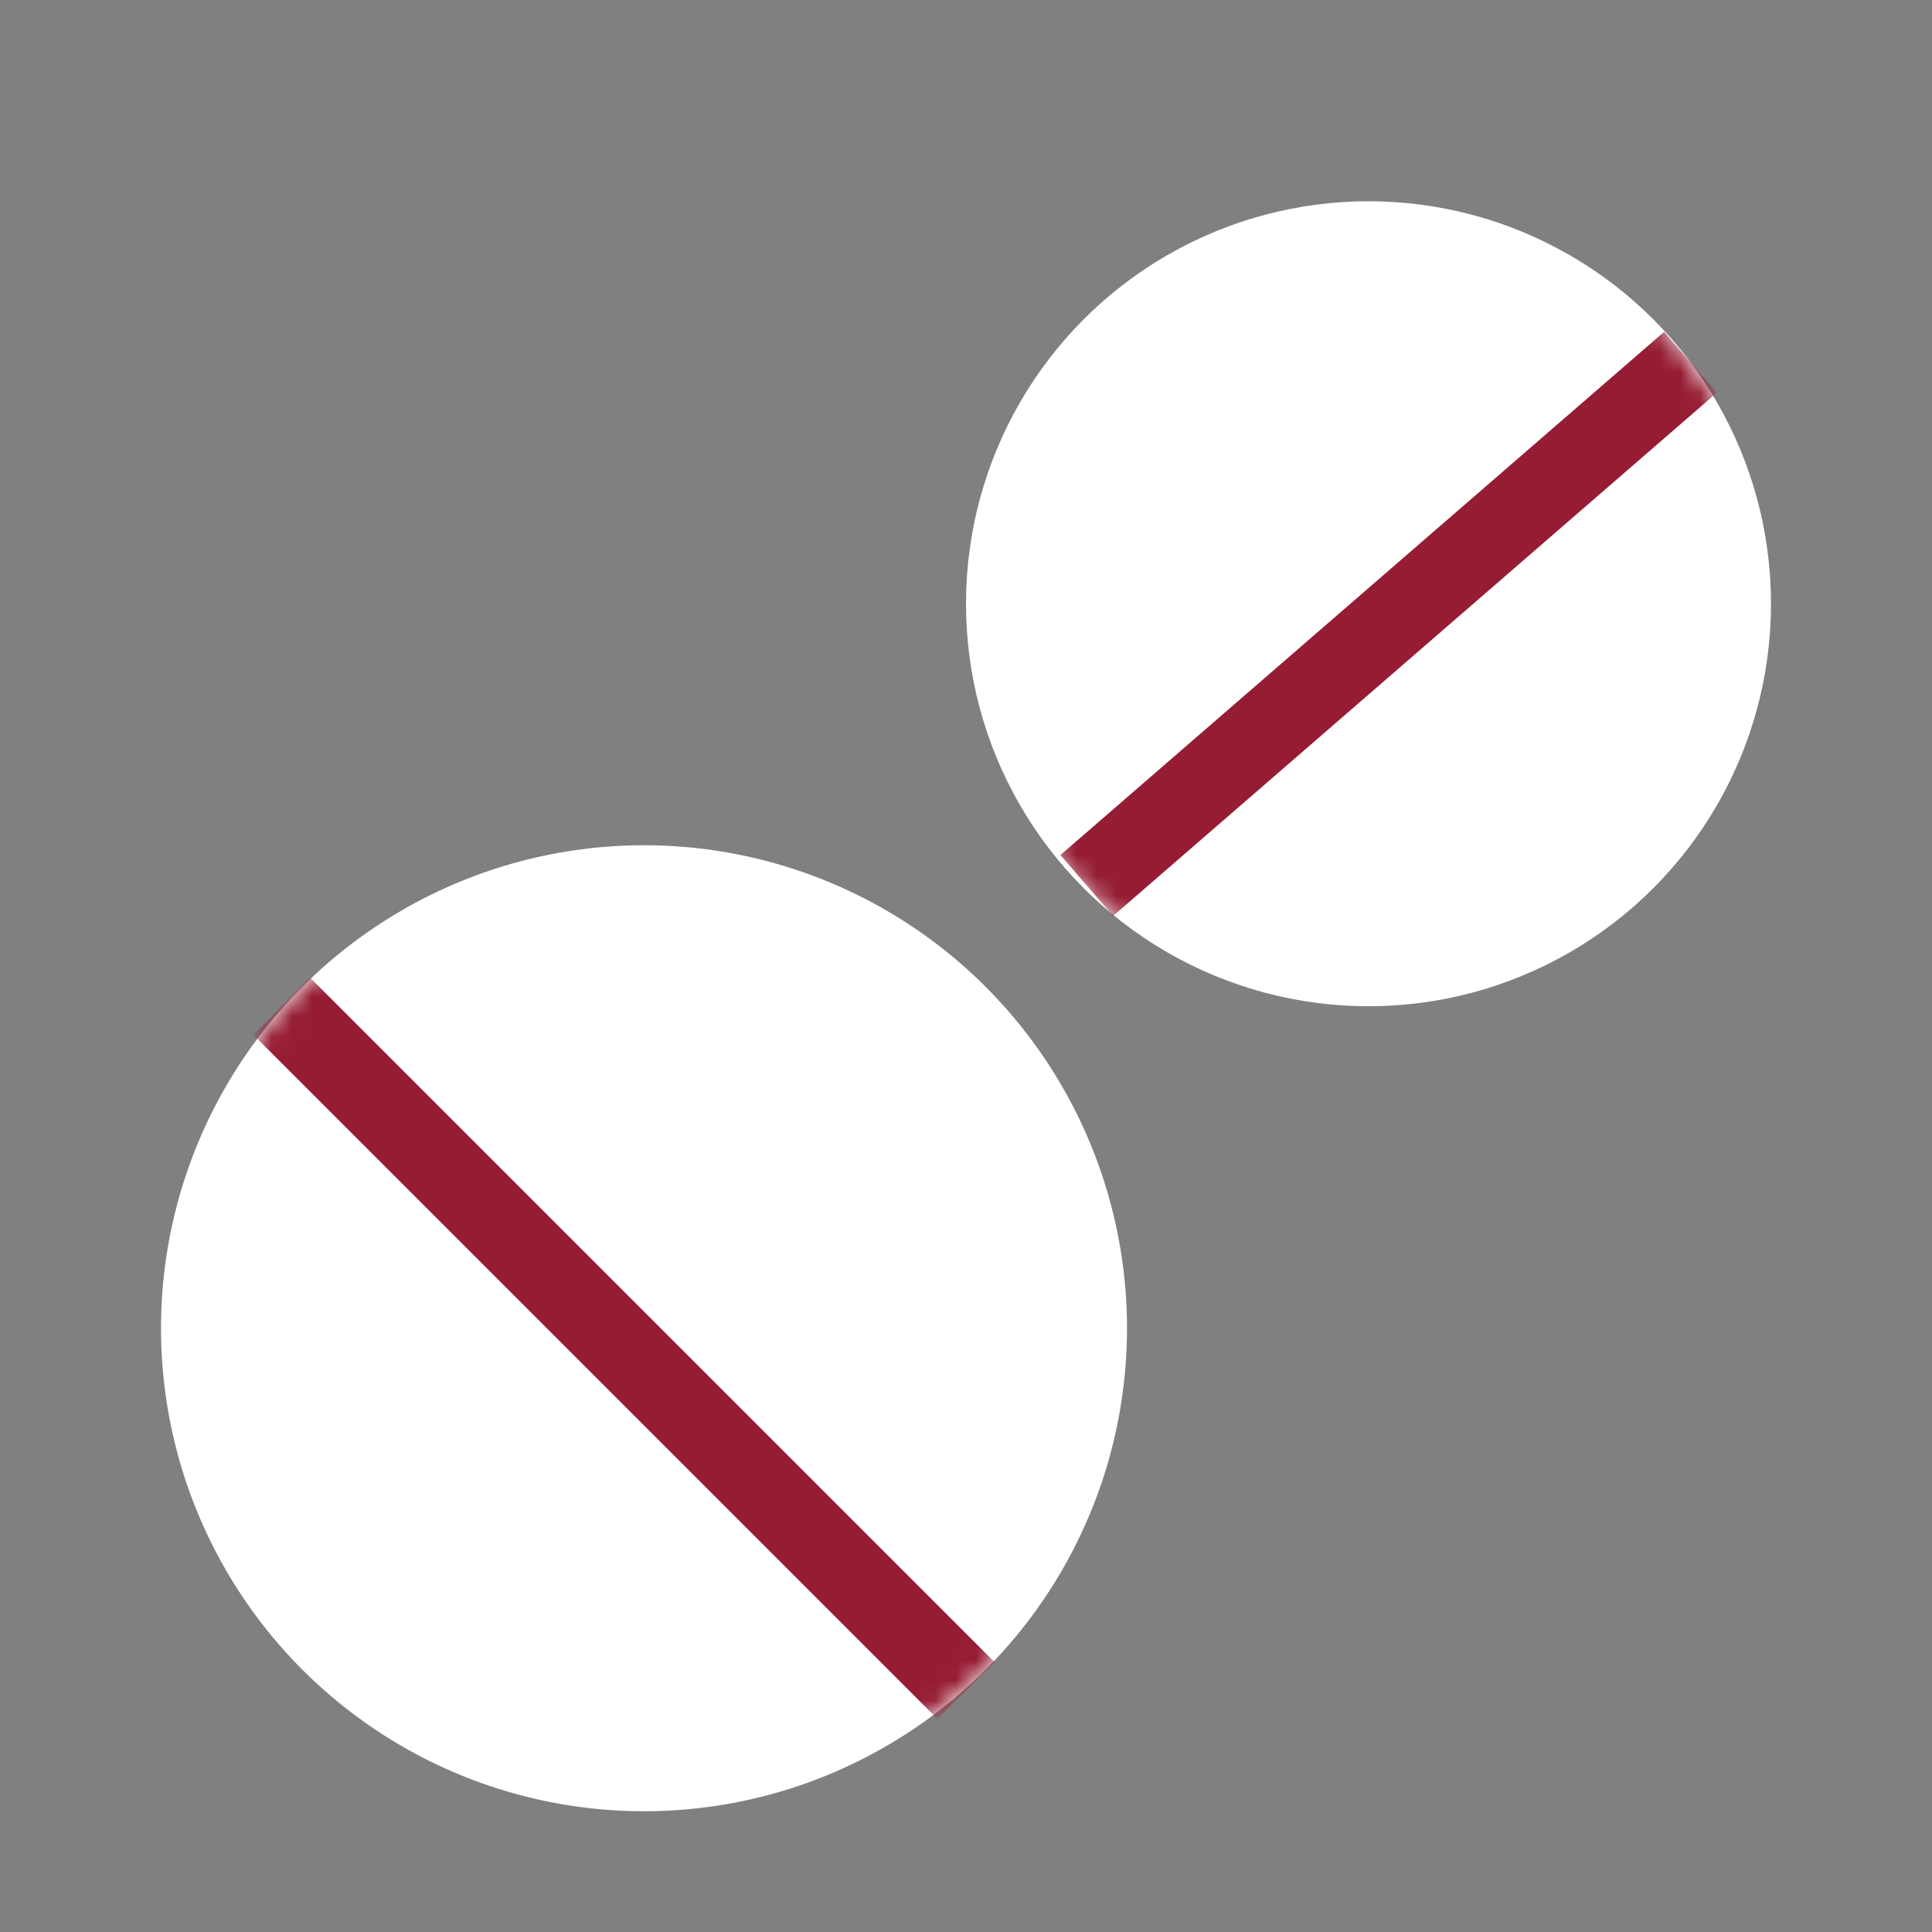 <svg width="96" height="96" viewBox="0 0 96 96" fill="none" xmlns="http://www.w3.org/2000/svg">
    <rect x="0" y="0" width="96" height="96" fill="#808080" stroke="none"/>
    <circle cx="32" cy="66" r="24" fill="#fff" />
    <mask id="mask0" mask-type="alpha" maskUnits="userSpaceOnUse" x="8" y="42" width="48" height="48">
        <circle cx="32" cy="66" r="24" fill="#FFE7ED" />
    </mask>
    <g mask="url(#mask0)">
        <path d="M14 50L48 84" stroke="#951C33" stroke-width="4" />
    </g>
    <circle cx="68" cy="30" r="20" fill="#fff" />
    <mask id="mask1" mask-type="alpha" maskUnits="userSpaceOnUse" x="48" y="10" width="40" height="40">
        <circle cx="68" cy="30" r="20" fill="#D37E8F" />
    </mask>
    <g mask="url(#mask1)">
        <path d="M84 18L54 44" stroke="#951C33" stroke-width="4" />
    </g>
</svg>